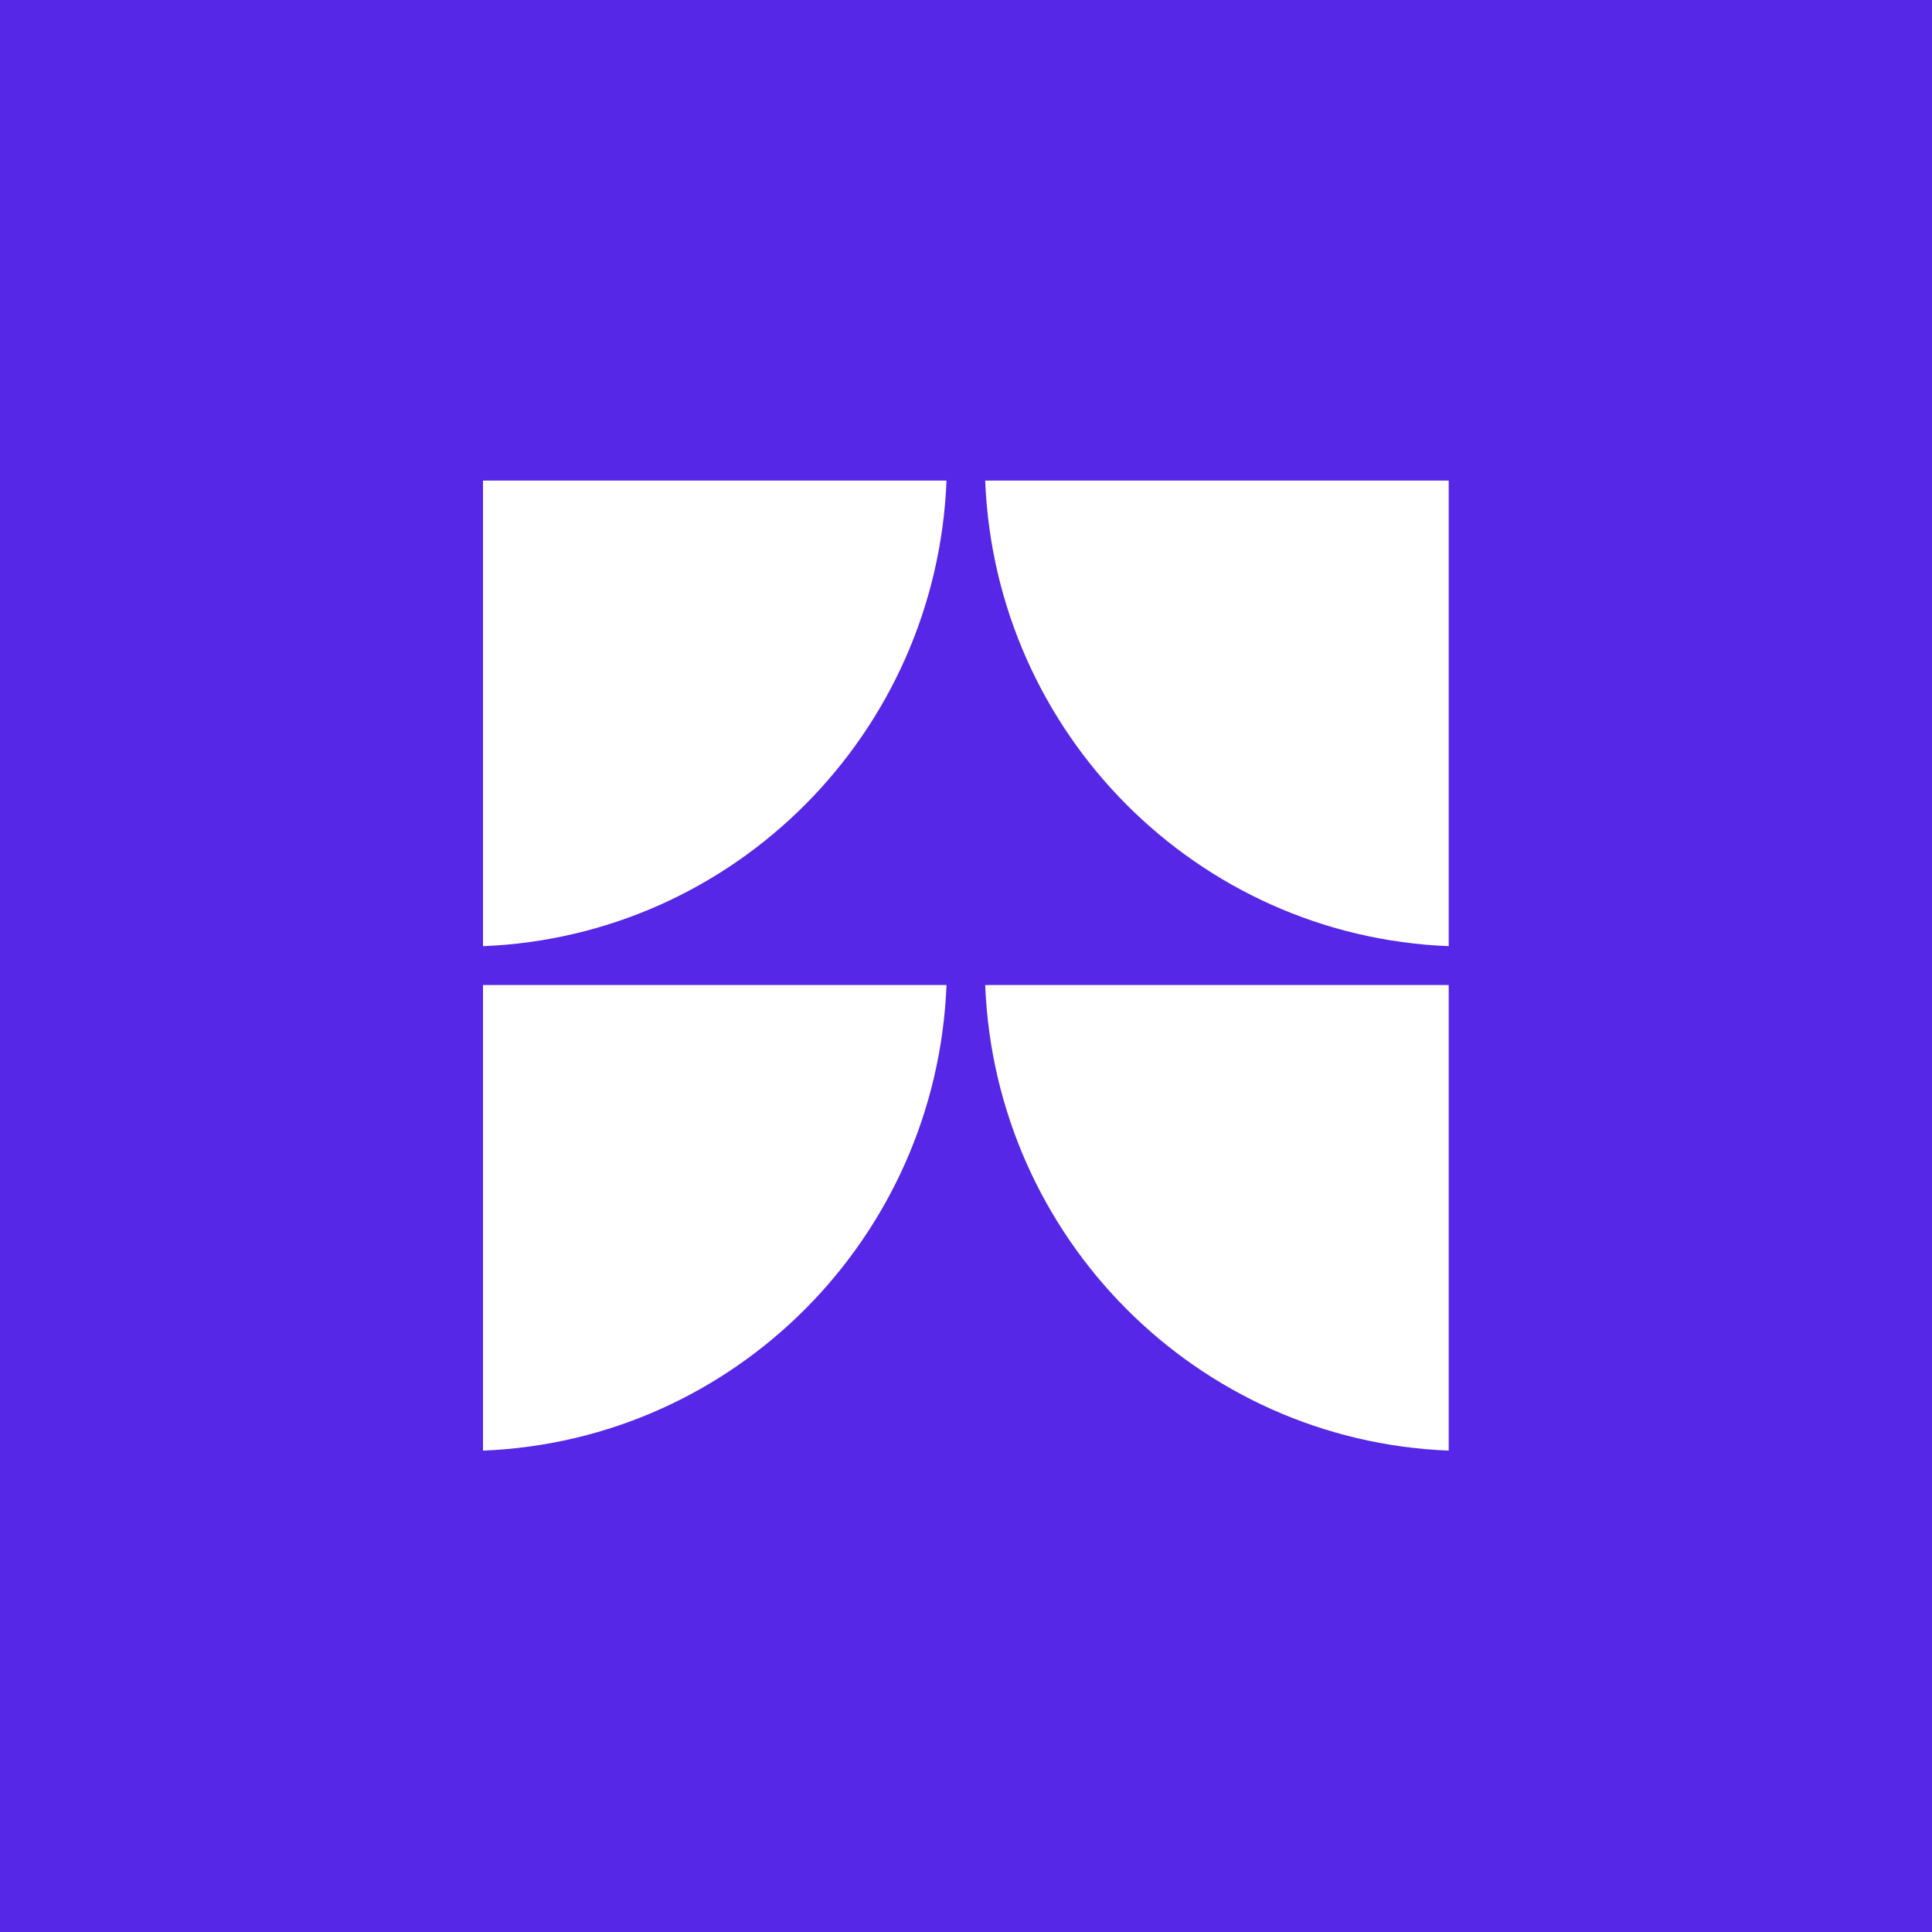 <svg xmlns="http://www.w3.org/2000/svg" width="800" height="800"><path fill="#5627e7" d="M0 0h800v800H0Z"/><path fill="#fff" d="M200 199v192.787C304.223 387.631 387.791 303.69 391.927 199zm399.863 0H407.949c4.136 104.69 87.703 188.63 191.928 192.787V199zM200 407.881v192.787c104.223-4.155 187.791-88.096 191.927-192.787zm399.863 0H407.949c4.136 104.69 87.703 188.632 191.928 192.787V407.881z"/></svg>